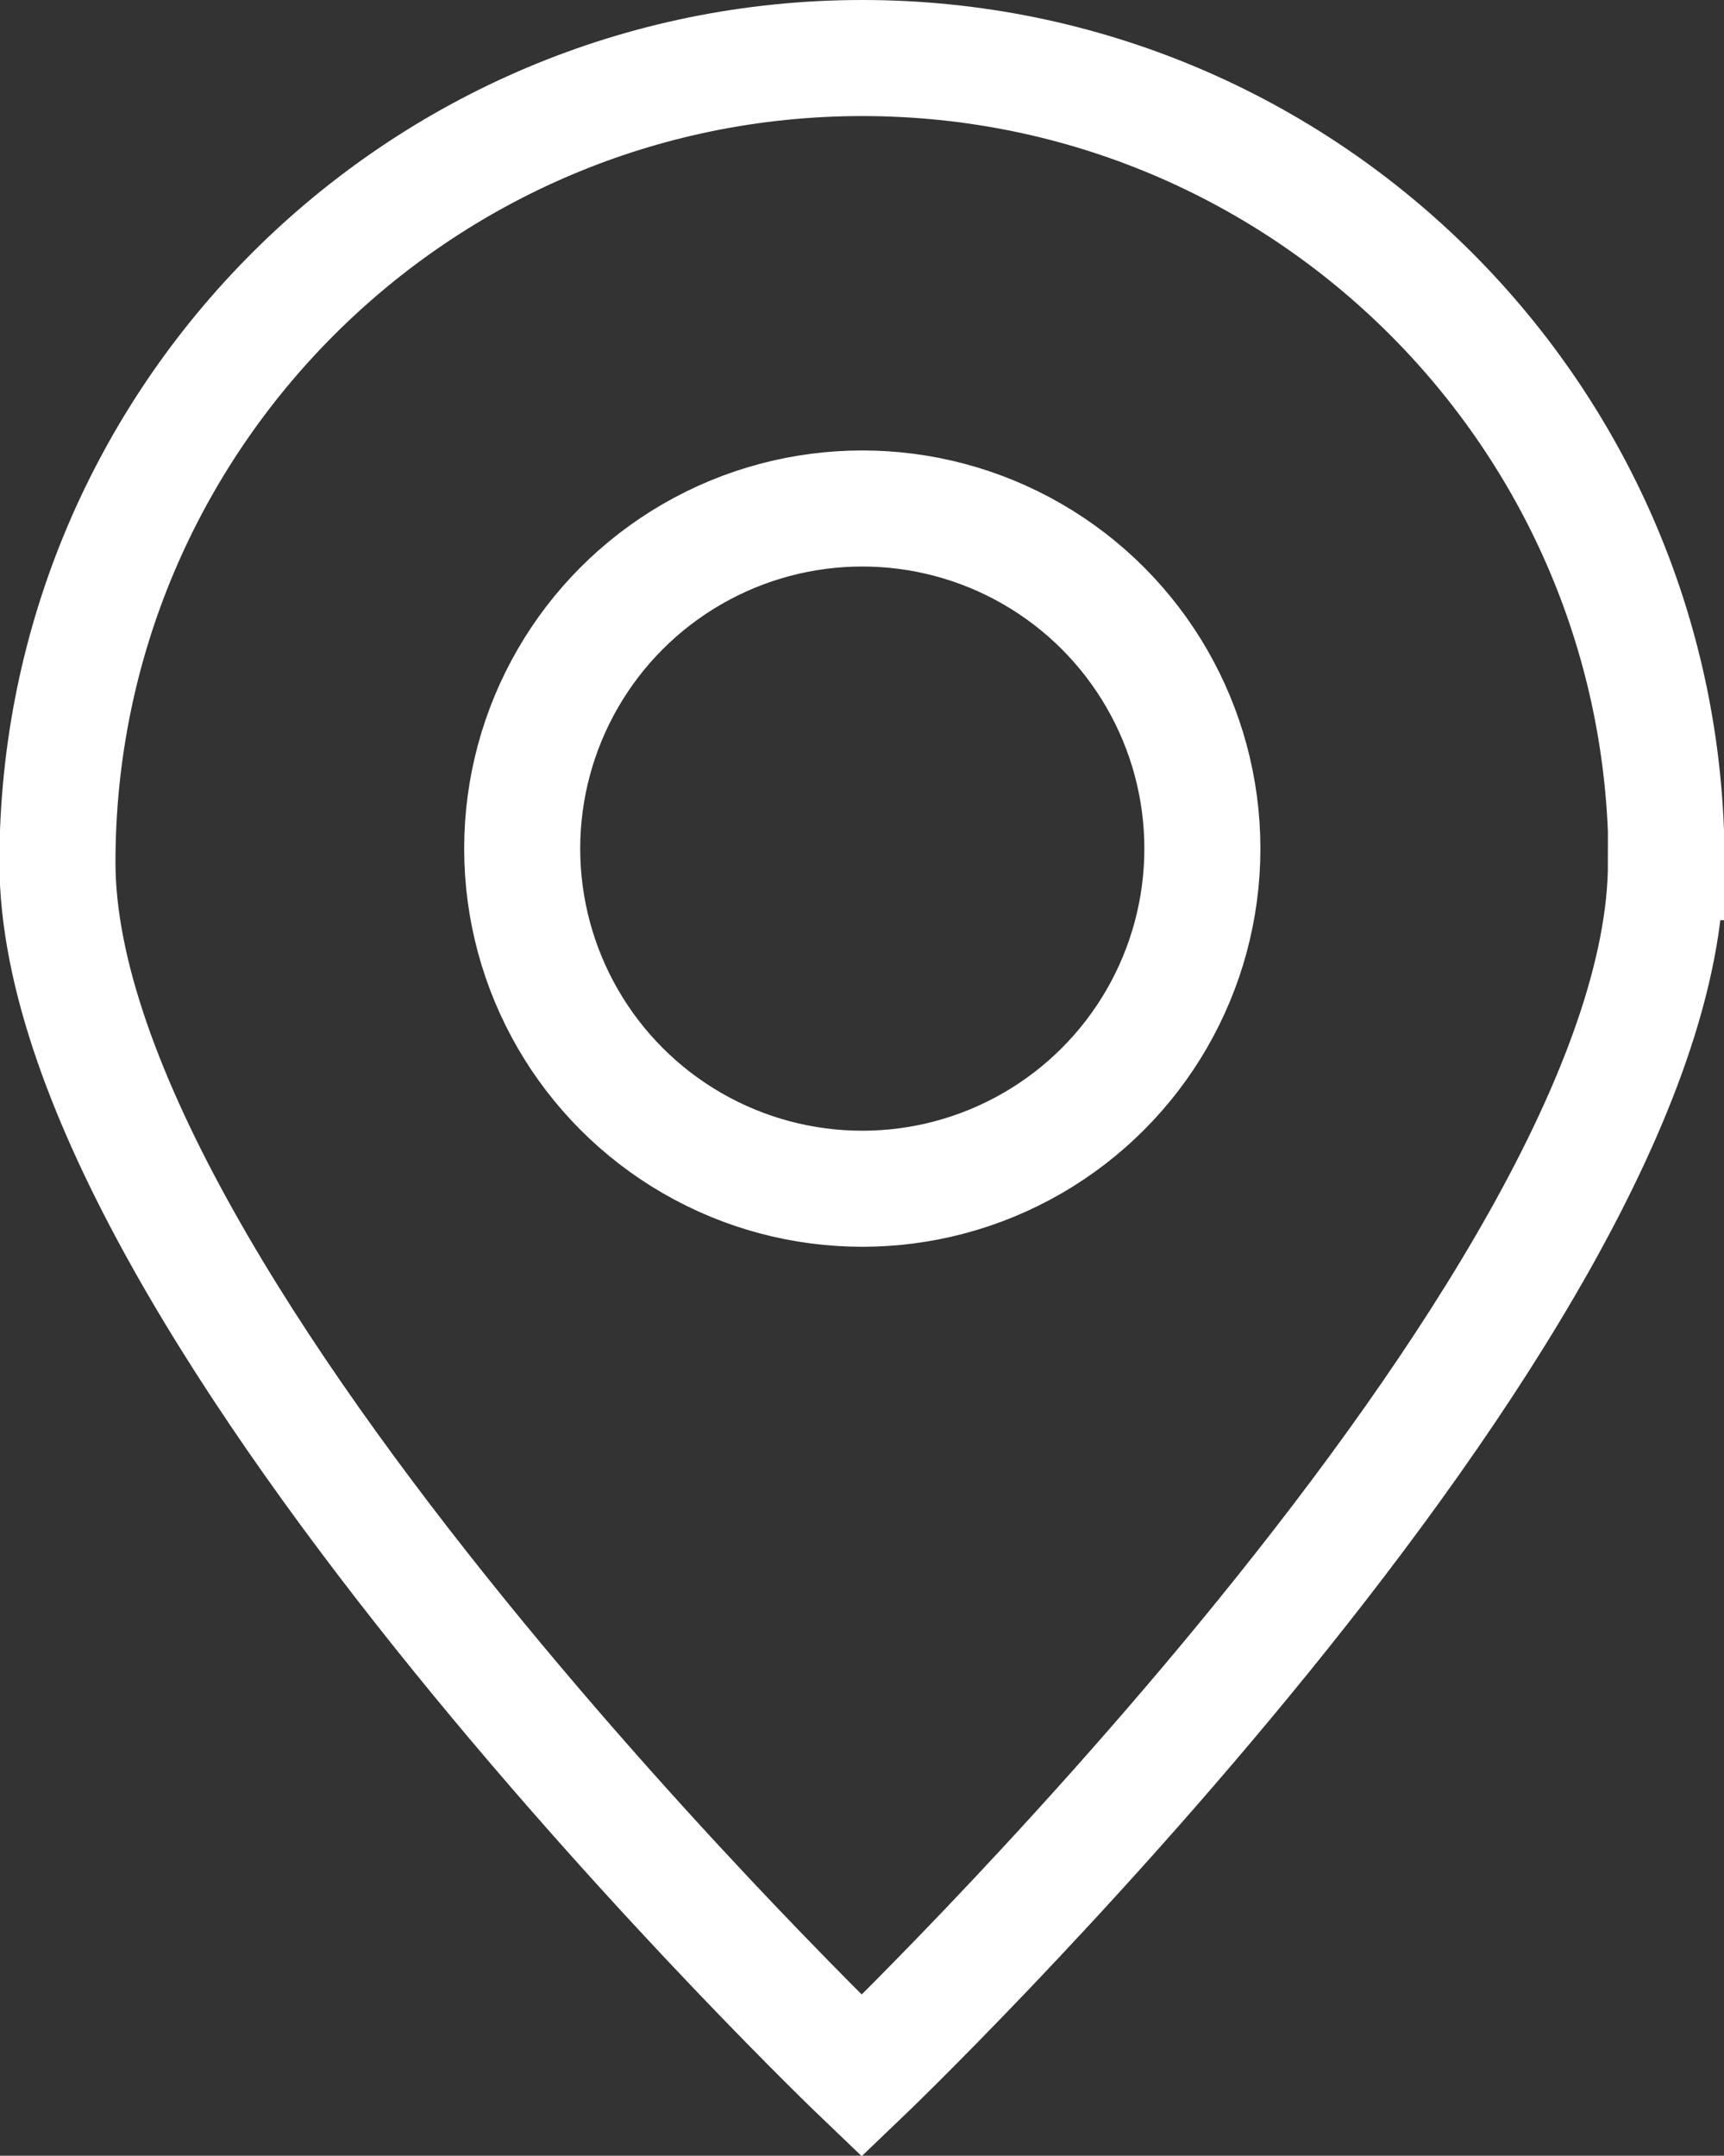 <?xml version="1.0" encoding="UTF-8"?>
<svg id="_圖層_2" data-name="圖層 2" xmlns="http://www.w3.org/2000/svg" viewBox="0 0 30.01 37.52">
  <rect x="0" y="0" width="30.01" height="37.52" fill="#333333" stroke="none"/>
  <defs>
    <style>
      .cls-1 {
        fill: none;
        stroke: #fff;
        stroke-miterlimit: 10;
        stroke-width: 2.02px;
      }
    </style>
  </defs>
  <g id="Layer_1" data-name="Layer 1">
    <g>
      <path class="cls-1" d="m29,15.01c0,7.73-14,21.12-14,21.12,0,0-14-13.39-14-21.12S7.28,1.01,15.01,1.01s14,6.27,14,14Z"/>
      <circle class="cls-1" cx="15.01" cy="14.77" r="5.92"/>
    </g>
  </g>
</svg>